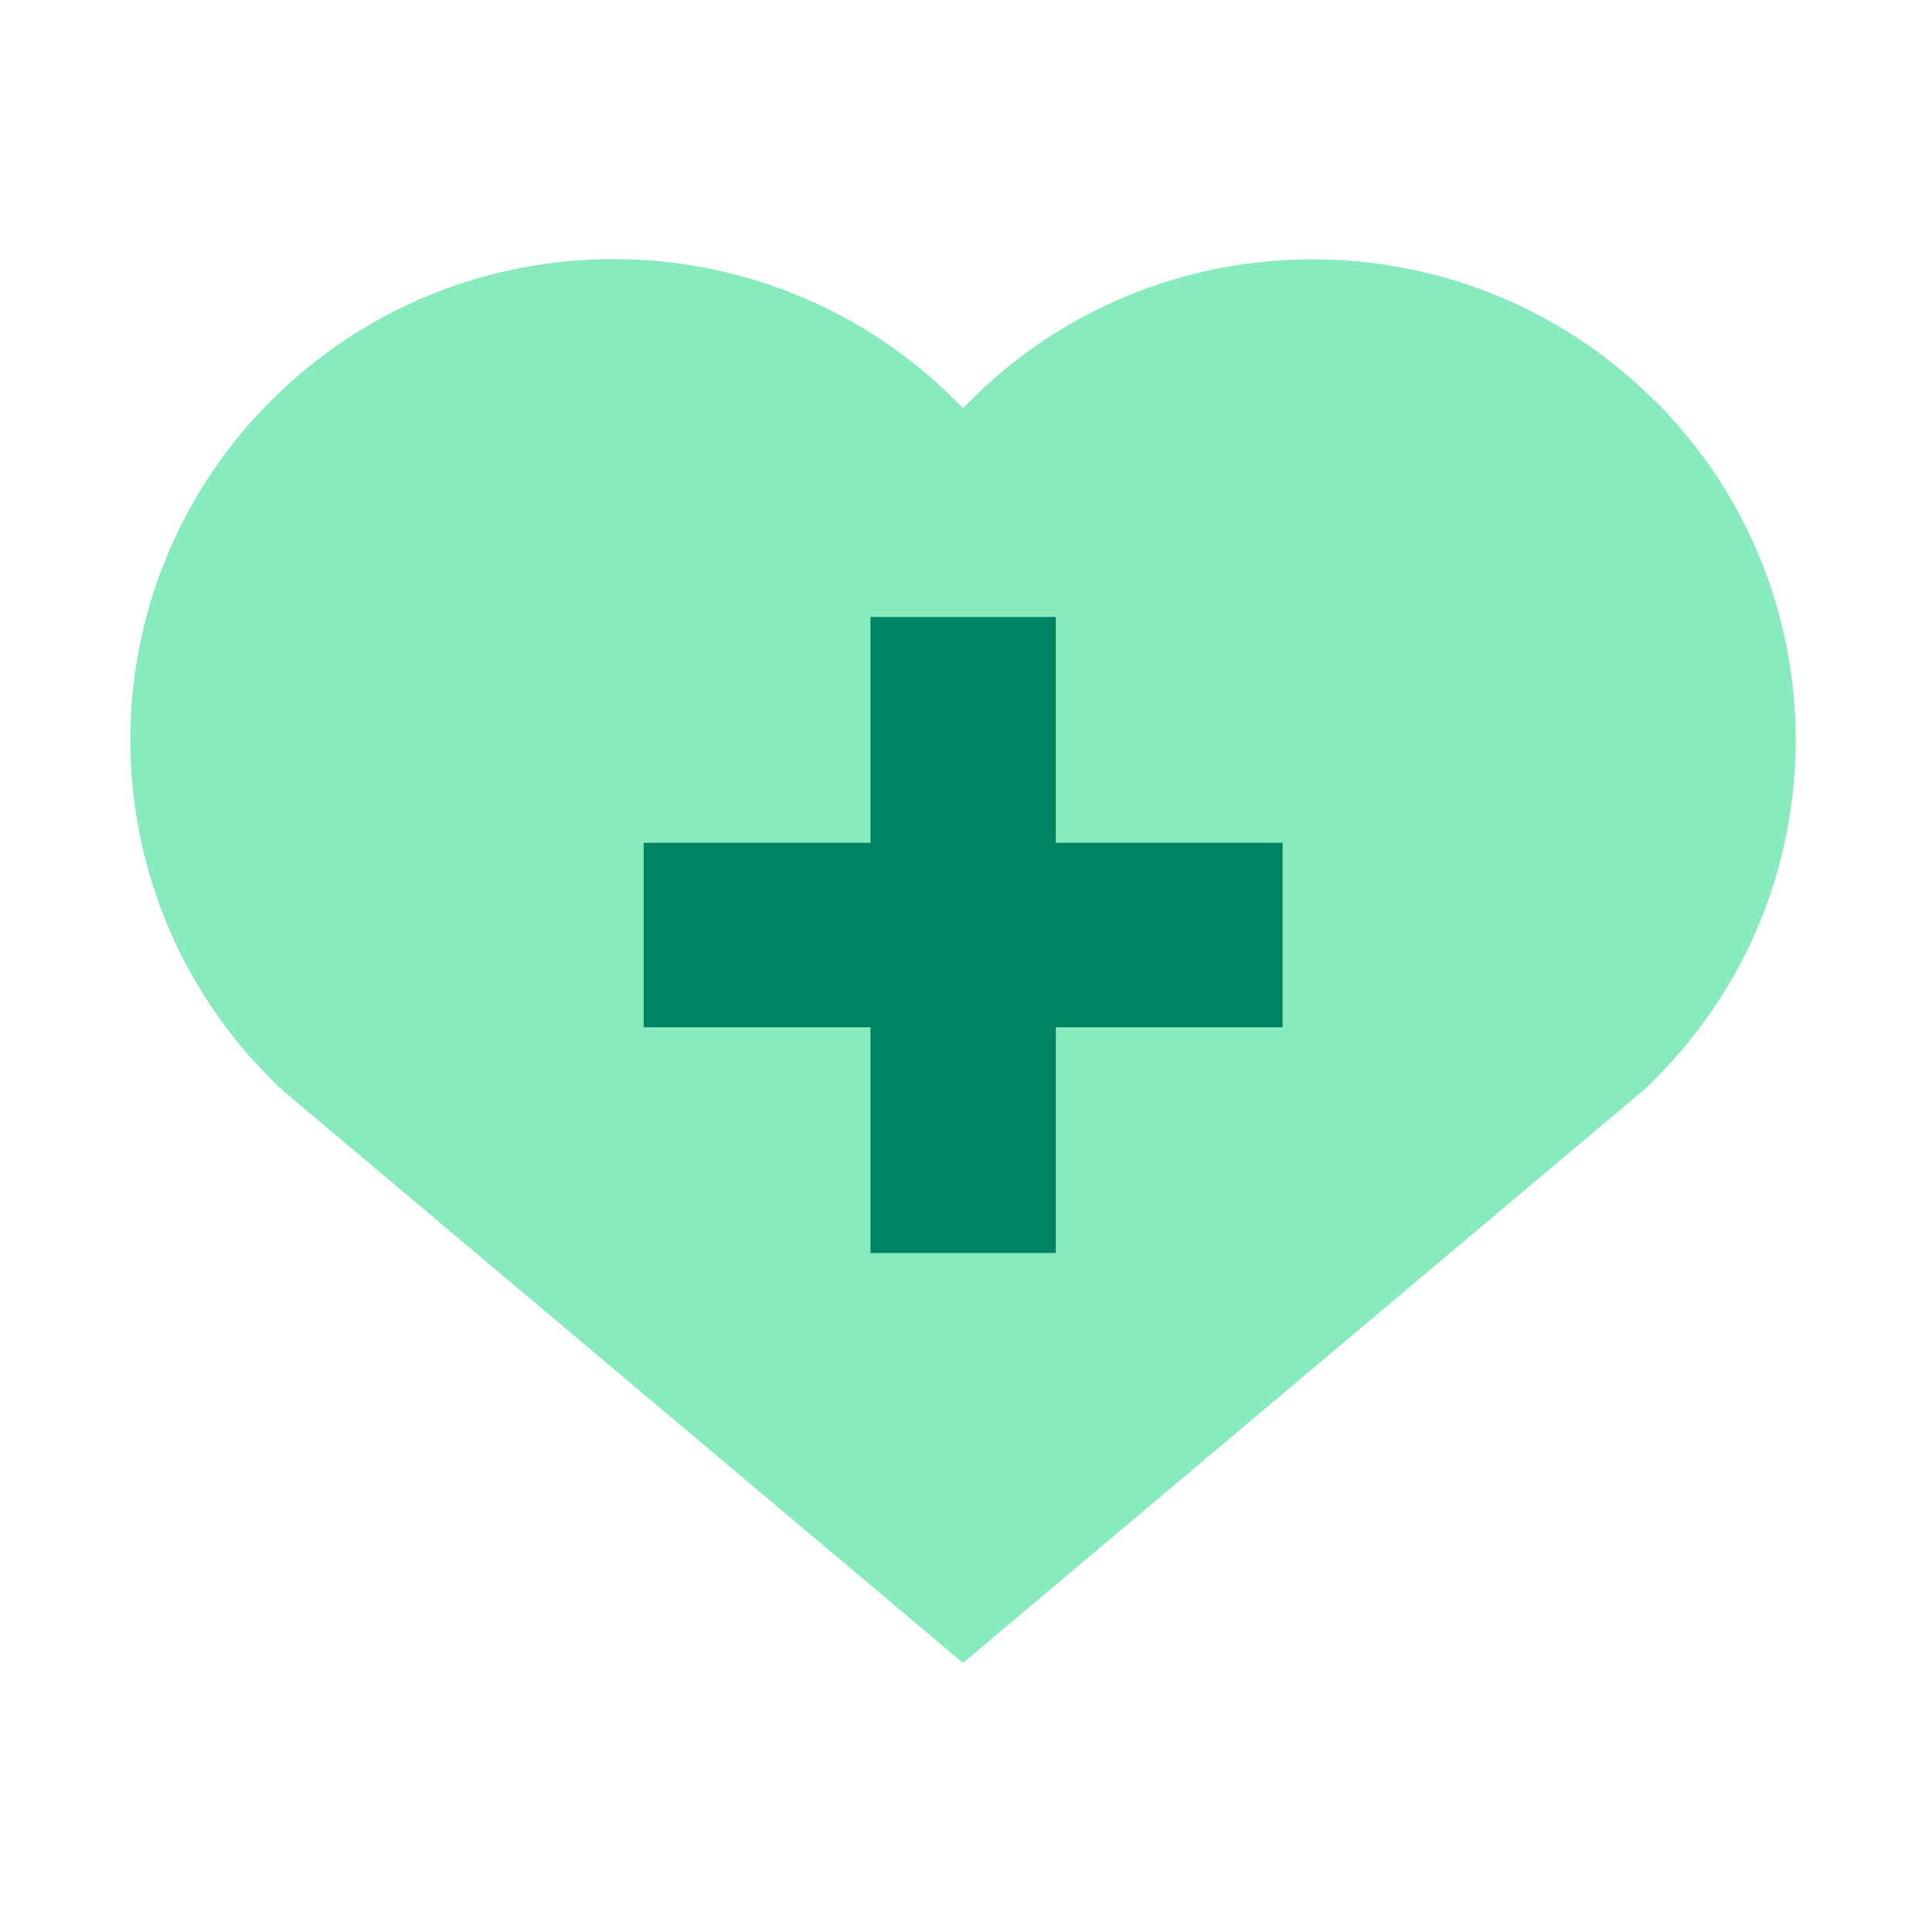 <svg width="120" height="120" fill="none" xmlns="http://www.w3.org/2000/svg"><path d="M102.746 24.844c11.718 11.664 11.718 30.568 0 42.232l-.502.5-42.433 35.711-42.432-35.71-.503-.501c-11.71-11.664-11.71-30.568 0-42.232 11.718-11.672 30.715-11.672 42.433 0l.502.5.489-.486c11.717-11.671 30.714-11.671 42.439 0l.007-.014Z" fill="#88EBBE"/><path d="M79.662 52.35v11.455H65.576v14.021H54.07V63.805H39.977V52.35H54.07V38.32h11.506v14.03h14.086Z" fill="#008363"/></svg>